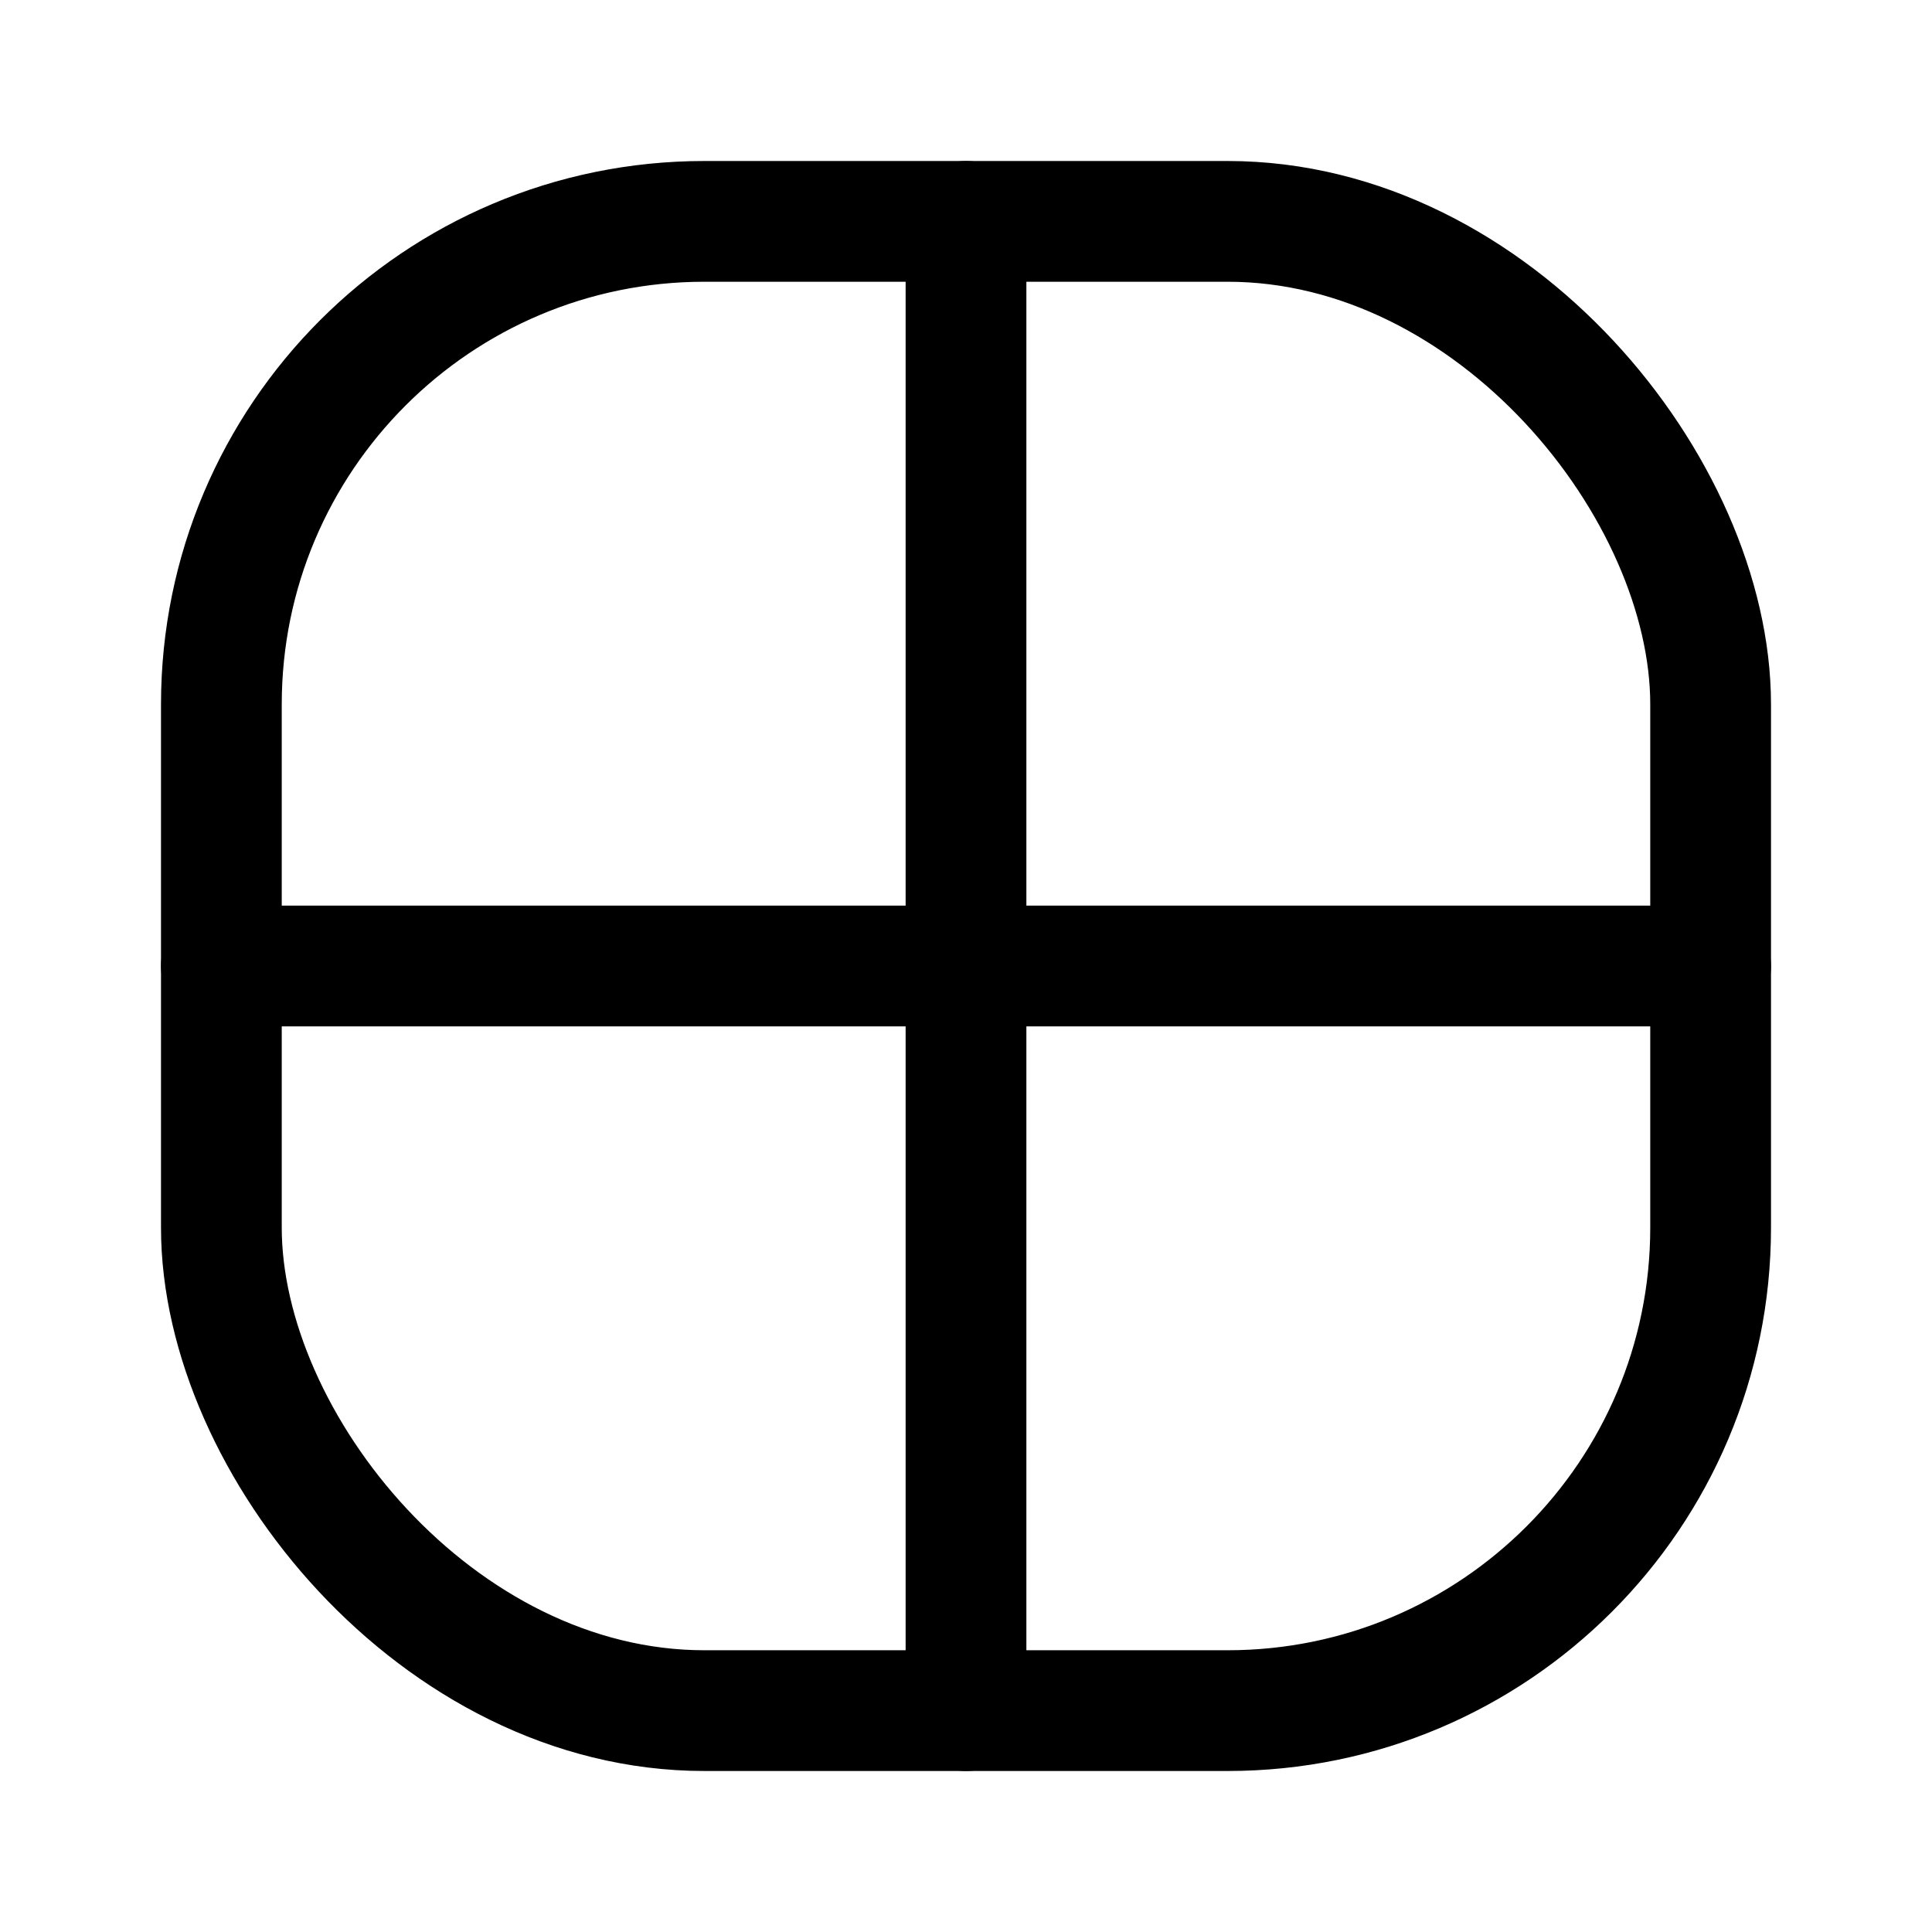 <?xml version="1.0" encoding="utf-8"?>
<!-- Generator: www.svgicons.com -->
<svg xmlns="http://www.w3.org/2000/svg" width="800" height="800" viewBox="0 0 24 24">
<g fill="none" stroke="currentColor" stroke-width="1.5"><path stroke-linecap="round" stroke-linejoin="round" d="M12 2.75v18.5M21.25 12H2.75"/><rect width="18.5" height="18.5" x="2.75" y="2.75" rx="6"/></g>
</svg>
